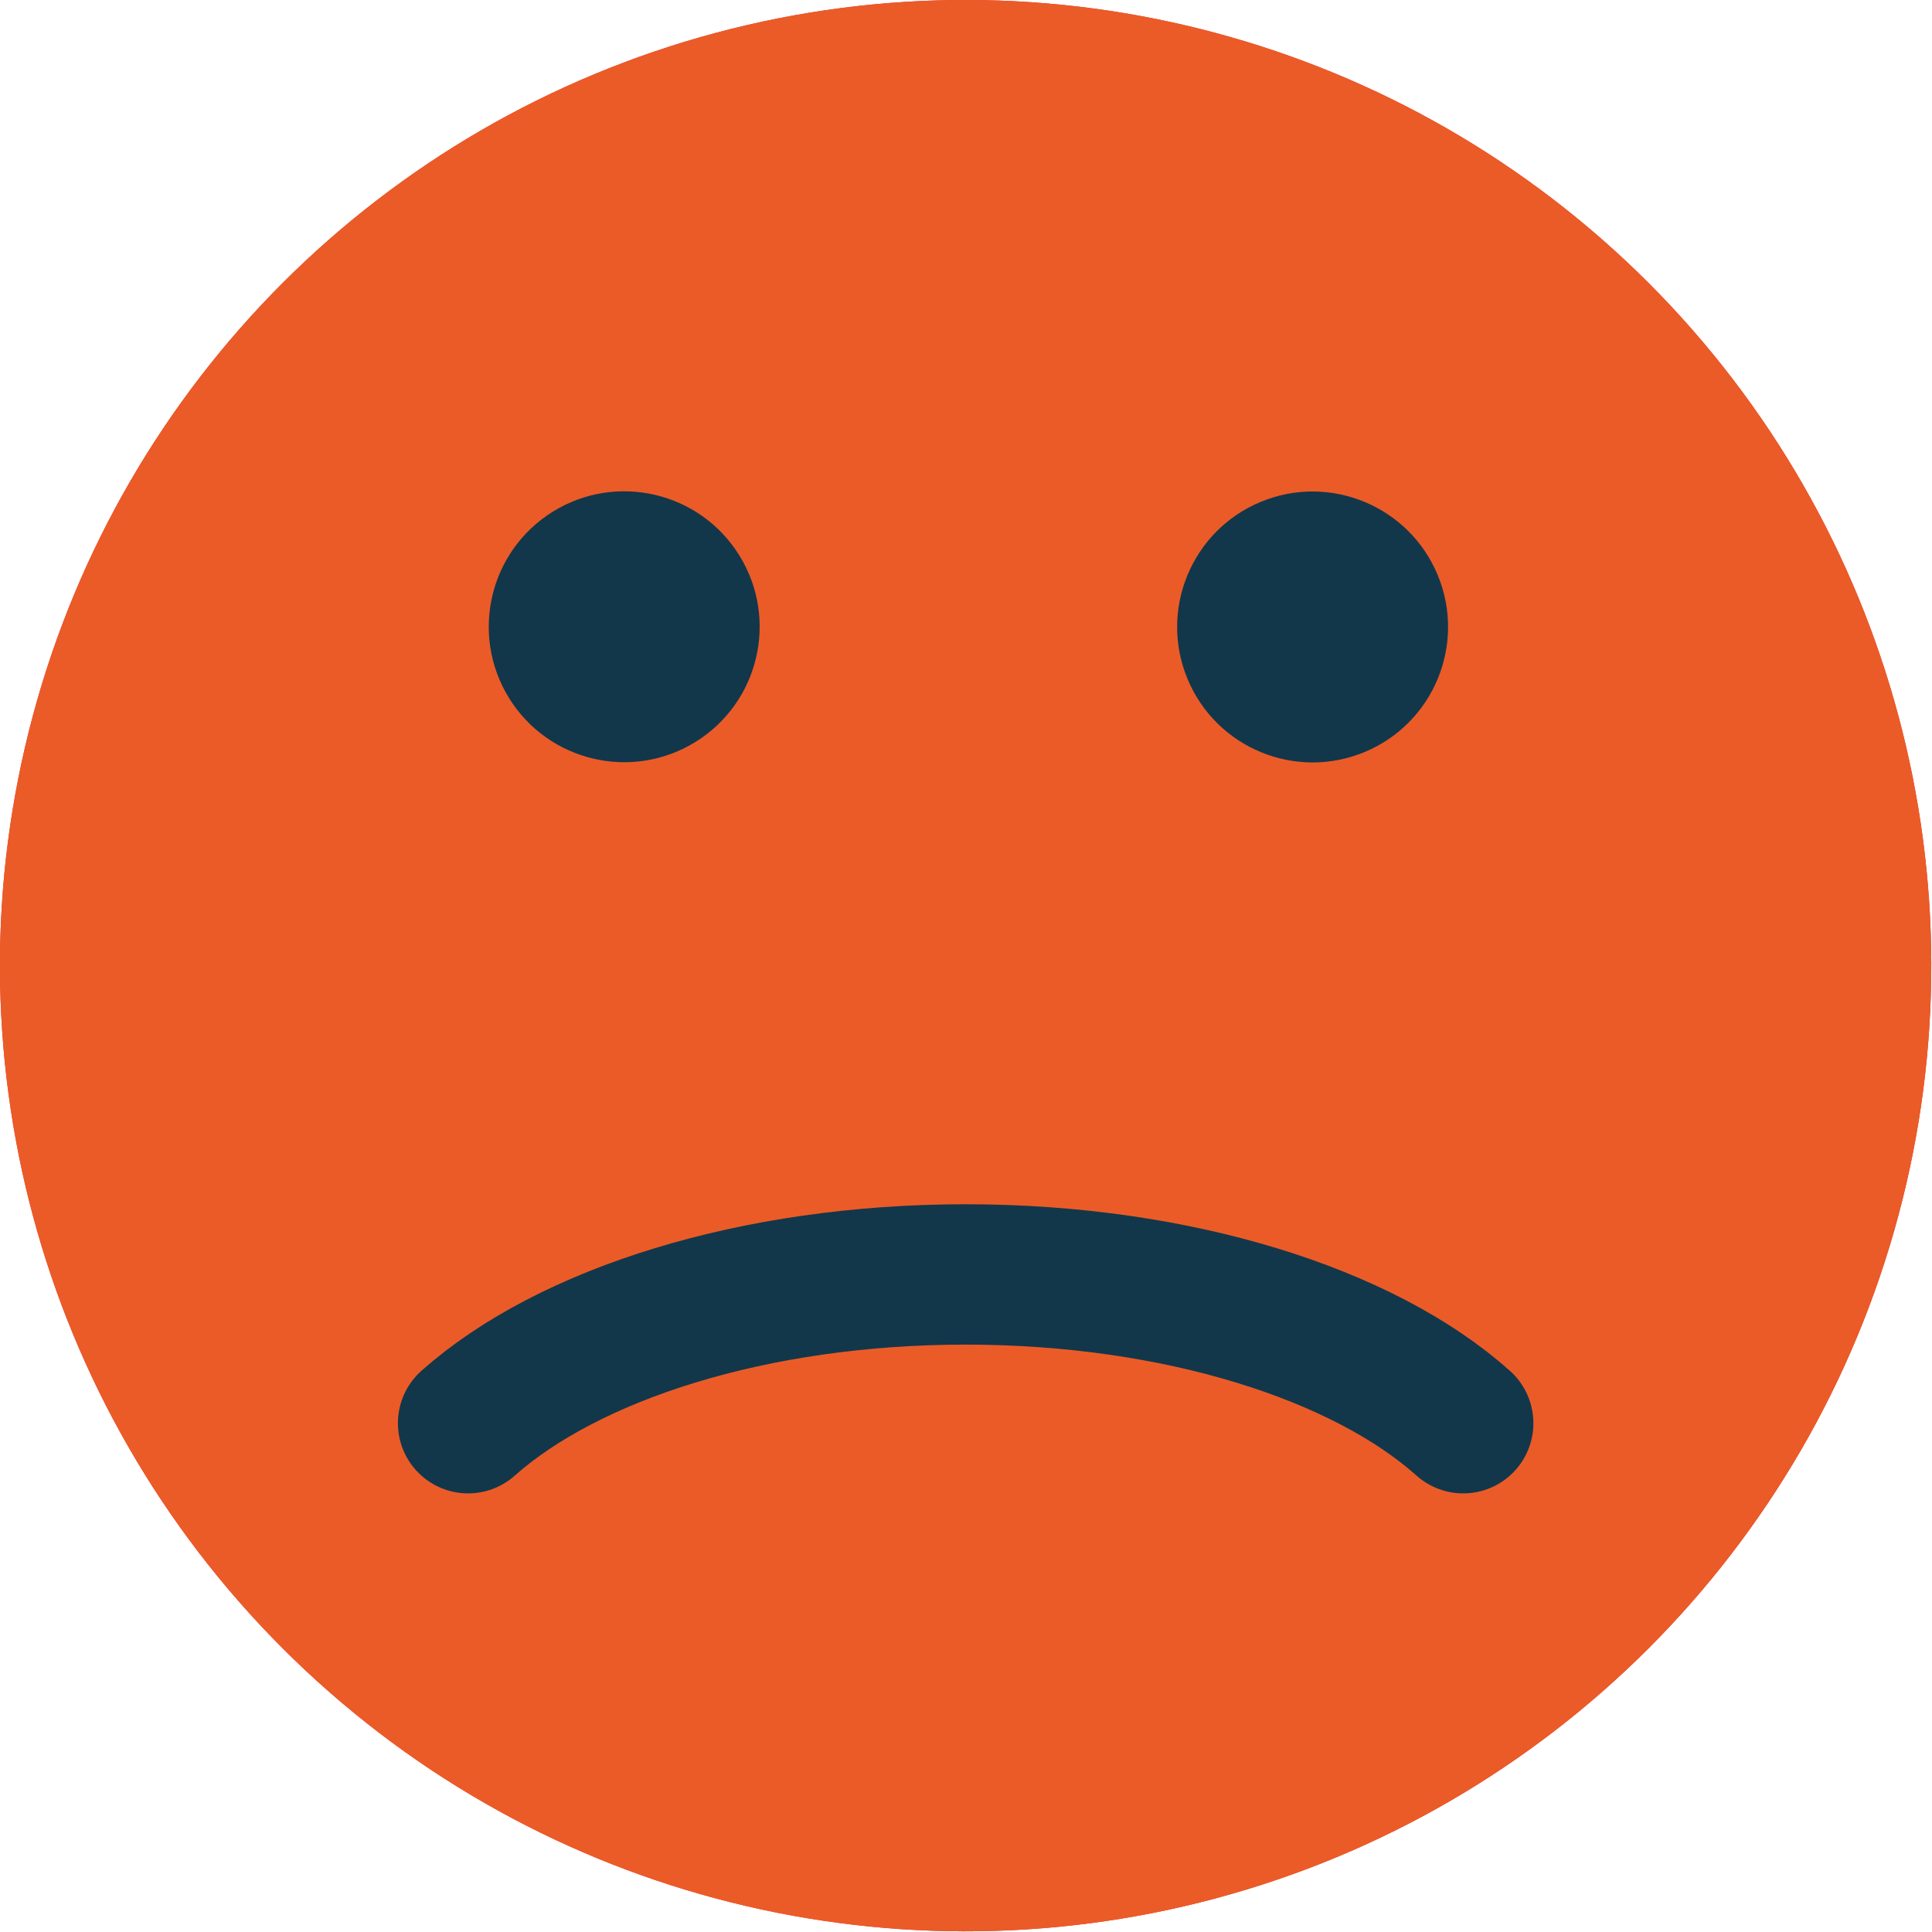<svg id="Layer_1" data-name="Layer 1" xmlns="http://www.w3.org/2000/svg" viewBox="0 0 275.3 275.3"><defs><style>.cls-1{fill:#e52521;}.cls-2{fill:#12374a;}.cls-3{fill:#eb5b28;}.cls-4{fill:none;stroke:#12374a;stroke-linecap:round;stroke-linejoin:round;stroke-width:20px;}</style></defs><circle class="cls-1" cx="137.6" cy="137.6" r="137.6" transform="translate(-57 137.6) rotate(-45)"/><circle class="cls-2" cx="187" cy="89.3" r="19.3" transform="translate(-19.9 78.4) rotate(-22.5)"/><circle class="cls-2" cx="89" cy="89.3" r="19.3" transform="translate(-33.7 60.1) rotate(-31.7)"/><path class="cls-2" d="M60.8,203.9c0-28,34.4-50.7,76.8-50.7s76.8,22.7,76.8,50.7Z"/><circle class="cls-3" cx="137.6" cy="137.6" r="137.6" transform="translate(-57 137.6) rotate(-45)"/><circle class="cls-2" cx="187" cy="89.3" r="19.3" transform="translate(-19.9 78.4) rotate(-22.5)"/><circle class="cls-2" cx="89" cy="89.3" r="19.3" transform="translate(-33.7 60.1) rotate(-31.7)"/><path class="cls-4" d="M66.7,202.8c14.3-12.7,40.7-21.2,70.9-21.2s56.7,8.5,70.9,21.2"/></svg>